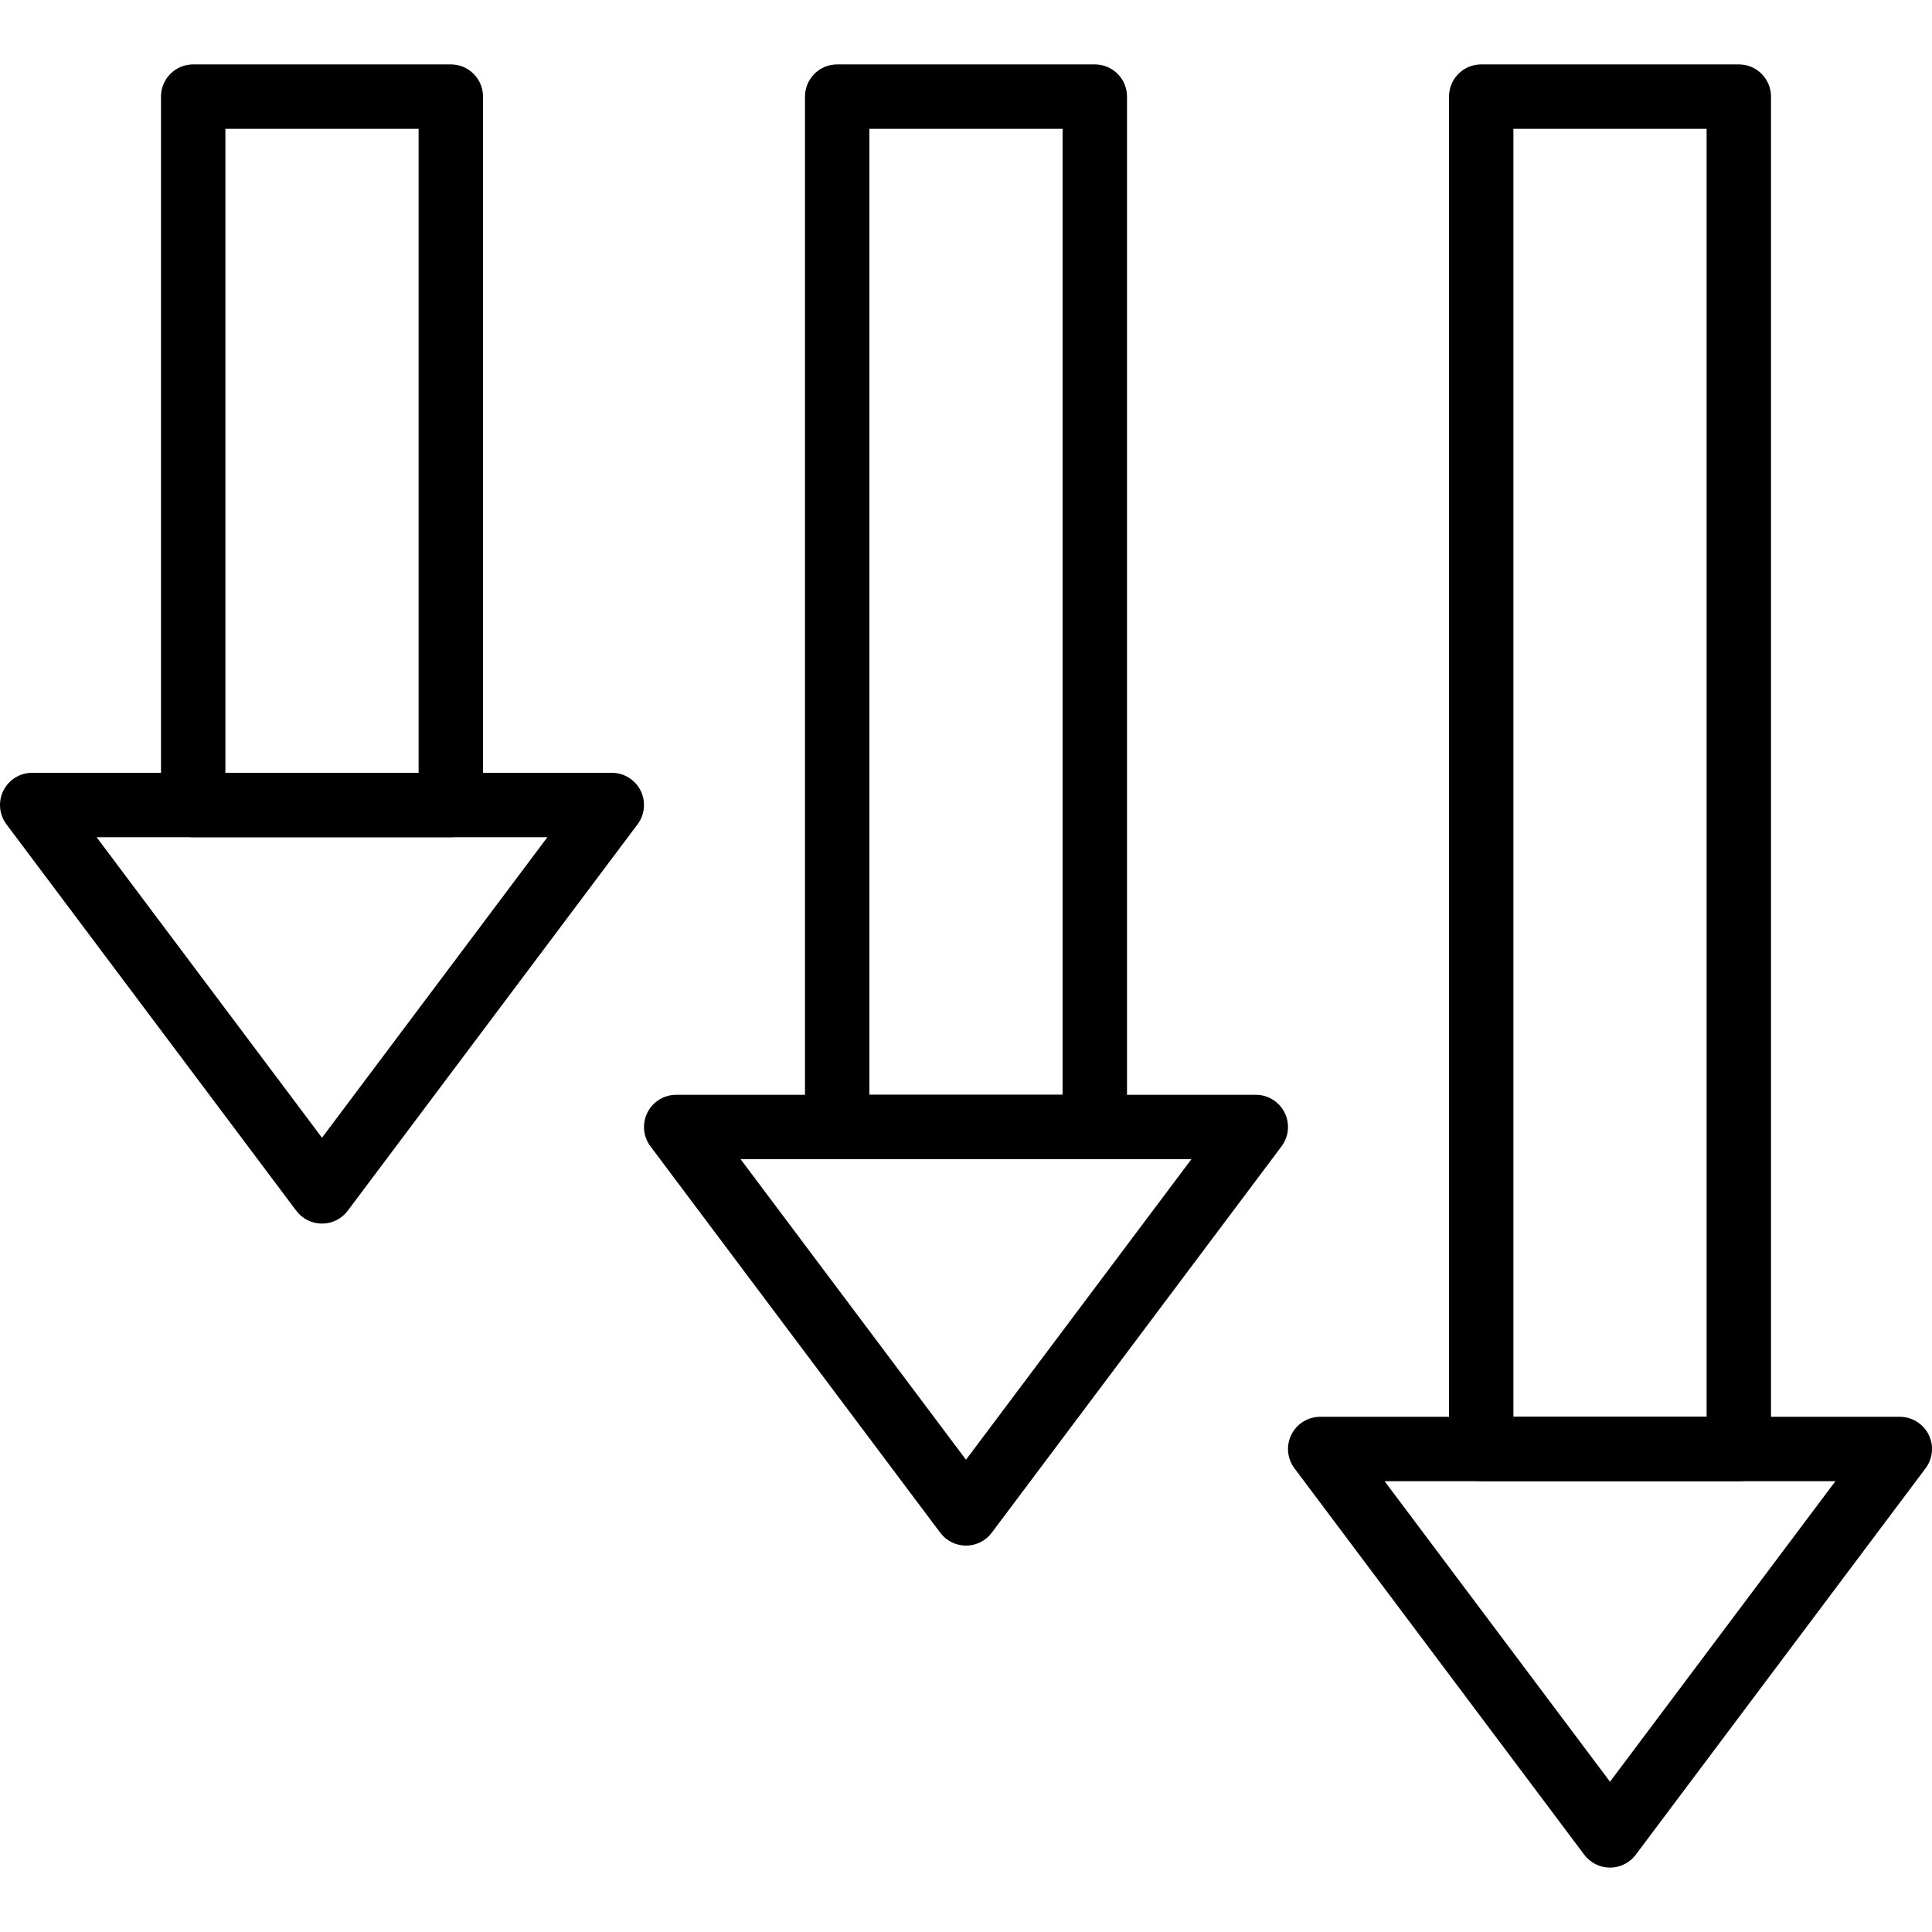 <svg xmlns="http://www.w3.org/2000/svg" xmlns:xlink="http://www.w3.org/1999/xlink" id="Capa_1" x="0px" y="0px" viewBox="0 0 409.598 409.598" style="enable-background:new 0 0 409.598 409.598;" xml:space="preserve"> <g> <g> <path d="M95.572,13.652H40.959c-3.773,0-6.827,3.057-6.827,6.827v150.187c0,3.77,3.053,6.827,6.827,6.827h54.613 c3.773,0,6.827-3.057,6.827-6.827V20.479C102.399,16.709,99.346,13.652,95.572,13.652z M88.746,163.839h-40.96V27.306h40.96 V163.839z"></path> </g> </g> <g> <g> <path d="M135.812,167.612c-1.161-2.313-3.519-3.773-6.106-3.773H6.826c-2.587,0-4.946,1.461-6.106,3.773 c-1.154,2.313-0.906,5.079,0.647,7.149l61.44,81.92c1.287,1.719,3.313,2.731,5.46,2.731s4.173-1.012,5.46-2.731l61.44-81.92 C136.718,172.693,136.966,169.925,135.812,167.612z M68.266,241.207l-47.787-63.715h95.573L68.266,241.207z"></path> </g> </g> <g> <g> <path d="M368.639,13.652h-54.613c-3.773,0-6.827,3.057-6.827,6.827v286.72c0,3.77,3.053,6.827,6.827,6.827h54.613 c3.773,0,6.827-3.057,6.827-6.827V20.479C375.466,16.709,372.413,13.652,368.639,13.652z M361.812,300.372h-40.96V27.306h40.96 V300.372z"></path> </g> </g> <g> <g> <path d="M408.879,304.146c-1.16-2.313-3.519-3.773-6.106-3.773h-122.88c-2.587,0-4.946,1.463-6.106,3.773 c-1.154,2.313-0.906,5.079,0.647,7.149l61.44,81.92c1.287,1.719,3.313,2.731,5.46,2.731s4.173-1.012,5.46-2.731l61.44-81.92 C409.785,309.227,410.033,306.458,408.879,304.146z M341.332,377.741l-47.787-63.715h95.573L341.332,377.741z"></path> </g> </g> <g> <g> <path d="M232.106,13.652h-54.613c-3.773,0-6.827,3.057-6.827,6.827v218.453c0,3.77,3.053,6.827,6.827,6.827h54.613 c3.773,0,6.827-3.057,6.827-6.827V20.479C238.932,16.709,235.879,13.652,232.106,13.652z M225.279,232.106h-40.96v-204.8h40.96 V232.106z"></path> </g> </g> <g> <g> <path d="M272.345,235.879c-1.161-2.313-3.519-3.773-6.106-3.773h-122.88c-2.587,0-4.946,1.463-6.106,3.773 c-1.154,2.313-0.906,5.079,0.647,7.149l61.44,81.92c1.287,1.719,3.313,2.731,5.46,2.731s4.173-1.012,5.46-2.731l61.44-81.92 C273.252,240.96,273.499,238.192,272.345,235.879z M204.799,309.474l-47.787-63.715h95.573L204.799,309.474z"></path> </g> </g> <g> </g> <g> </g> <g> </g> <g> </g> <g> </g> <g> </g> <g> </g> <g> </g> <g> </g> <g> </g> <g> </g> <g> </g> <g> </g> <g> </g> <g> </g> </svg>